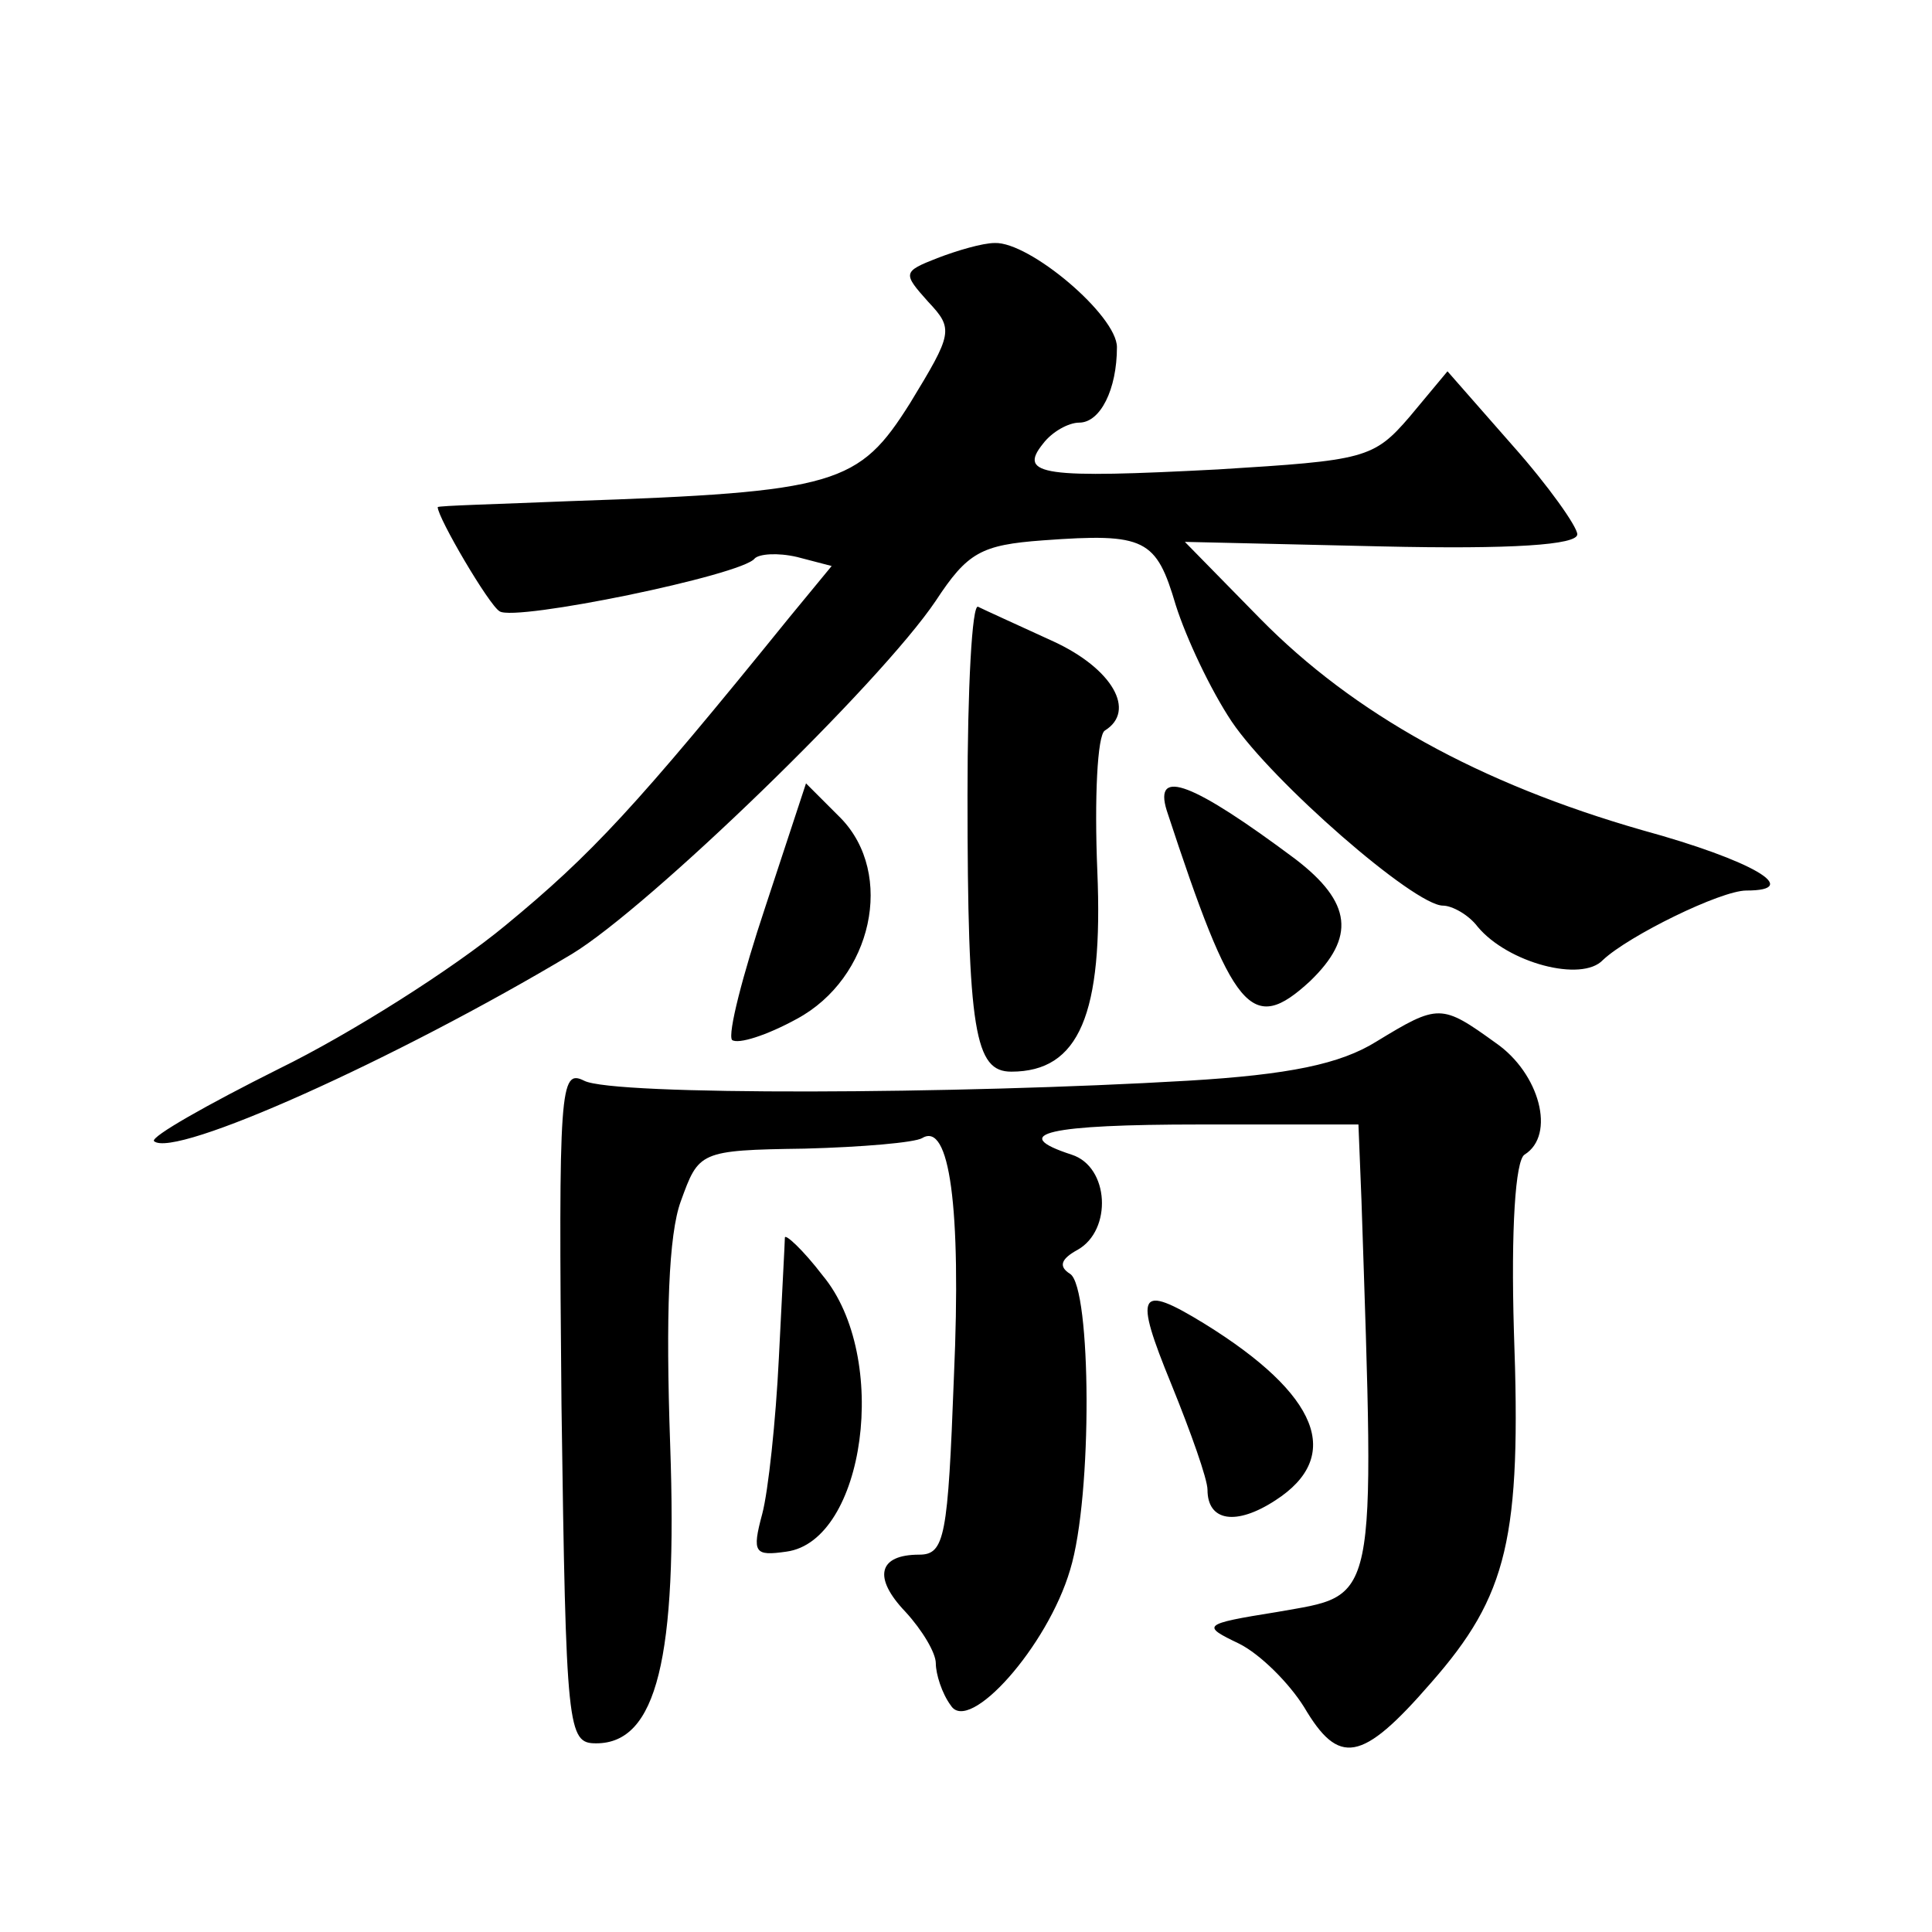 <?xml version="1.0" standalone="no"?>
<!DOCTYPE svg PUBLIC "-//W3C//DTD SVG 20010904//EN"
 "http://www.w3.org/TR/2001/REC-SVG-20010904/DTD/svg10.dtd">
<svg version="1.0" xmlns="http://www.w3.org/2000/svg"
 width="128pt" height="128pt" viewBox="0 0 128 128"
 preserveAspectRatio="xMidYMid meet">
<g transform="translate(0,128) scale(0.1,-0.1)"
fill="#0" stroke="none">
<path d="M621 1109 c-23 -9 -23 -10 -6 -29 17 -18 16 -21 -12 -67 -34 -54 -48 -59
-225 -65 -48 -2 -88 -3 -88 -4 0 -7 34 -65 41 -69 10 -7 161 24 169 35 3 3 15 4
28 1 l23 -6 -28 -34 c-102 -126 -131 -157 -188 -204 -35 -29 -103 -72 -150 -95
-48 -24 -85 -45 -83 -48 13 -12 160 54 277 124 51 31 204 179 241 234 21 32 30
37 71 40 68 5 75 1 88 -43 7 -22 23 -56 37 -77 27 -40 121 -122 140 -122 6 0 17
-6 23 -14 20 -24 69 -37 83 -22 17 16 78 46 95 46 38 0 4 20 -69 40 -108 31 -191
77 -253 140 l-50 51 130 -3 c87 -2 130 1 130 8 0 5 -19 32 -43 59 l-43 49 -25 -30
c-24 -28 -30 -29 -127 -35 -115 -6 -133 -4 -116 17 6 8 17 14 24 14 14 0 25 22
25 50 0 21 -58 70 -81 69 -8 0 -25 -5 -38 -10z M641 753 c0 -157 5 -183 29 -183
45 0 61 38 57 133 -2 48 0 90 5 93 21 13 5 41 -34 59 -24 11 -46 21 -50 23 -4 2
-7 -54 -7 -125z M507 679 c-15 -45 -25 -84 -22 -88 4 -3 23 3 43 14 50 27 65 96
29 133 l-23 23 -27 -82z M773 743 c44 -134 56 -149 95 -113 30 29 28 52 -10 81
-67 50 -94 61 -85 32z M912 590 c-24 -15 -58 -22 -125 -26 -153 -9 -381 -10 -400
0 -16 8 -17 -4 -15 -215 3 -216 4 -224 23 -224 40 0 54 56 49 198 -3 86 -1 139
7 161 12 33 12 34 82 35 38 1 73 4 78 7 18 11 26 -45 21 -158 -4 -106 -6 -118 -23
-118 -27 0 -31 -15 -9 -38 11 -12 20 -27 20 -34 0 -7 4 -20 10 -28 12 -19 64 39
79 90 15 49 14 187 0 196 -8 5 -6 10 5 16 23 13 21 55 -4 63 -43 14 -15 20 85 20
l105 0 2 -50 c9 -273 11 -261 -56 -273 -50 -8 -50 -9 -25 -21 14 -7 33 -26 43 -42
23 -39 38 -37 84 16 51 58 60 96 55 233 -2 68 1 113 7 117 21 13 10 54 -19 74 -36
26 -38 26 -79 1z M520 460 c0 -3 -2 -39 -4 -80 -2 -41 -7 -88 -11 -103 -7 -26 -5
-28 16 -25 52 7 69 129 24 183 -13 17 -25 28 -25 25z M776 363 c13 -32 24 -63 24
-70 0 -21 19 -24 45 -7 45 29 29 70 -47 117 -44 27 -47 21 -22 -40z"/>
</g>
</svg>
